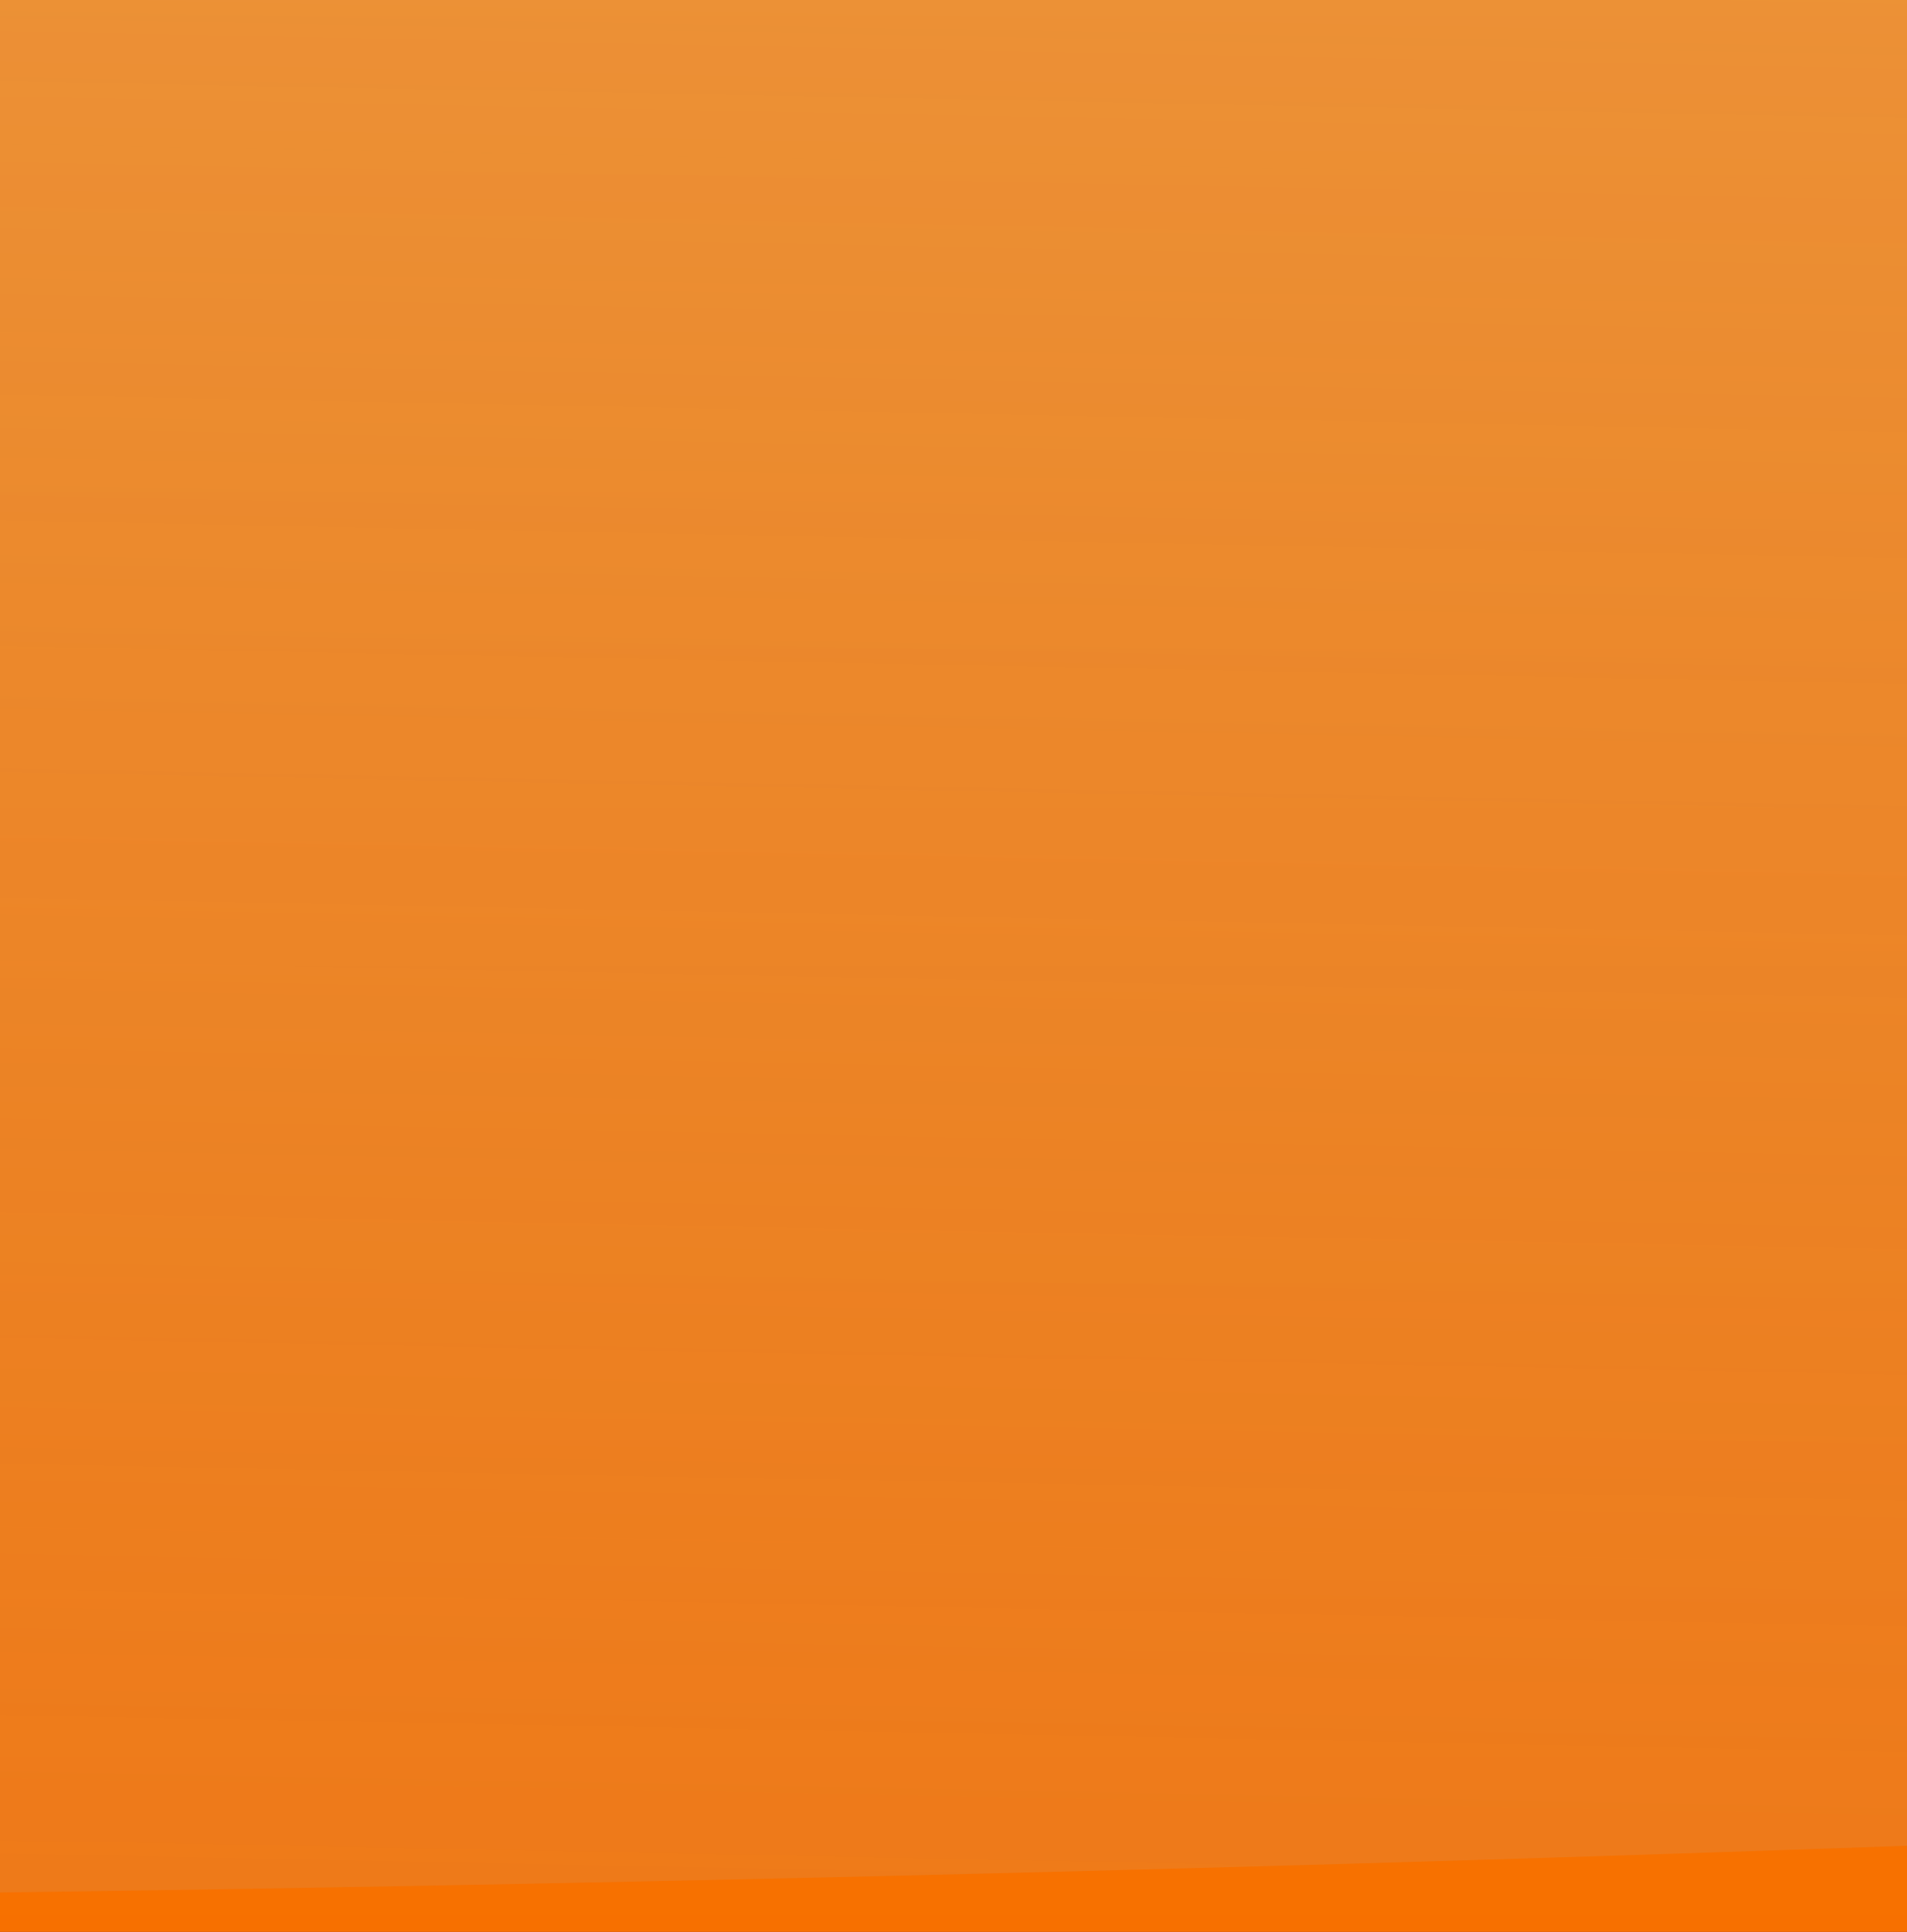 <?xml version="1.0"?><svg width="45.717" height="46.296" xmlns="http://www.w3.org/2000/svg" xmlns:xlink="http://www.w3.org/1999/xlink">
 <rect width="100%" height="100%" fill="#333333" stroke="none"/>
 <defs>
  <linearGradient id="linearGradient5488">
   <stop stop-color="#fb9e00" id="stop5490" offset="0"/>
   <stop stop-color="#f44f00" id="stop5492" offset="1"/>
  </linearGradient>
  <linearGradient y2="69.331" x2="-150.707" y1="-33.352" x1="-138.551" gradientTransform="matrix(0.915,0,0,0.915,296.028,402.172)" gradientUnits="userSpaceOnUse" id="linearGradient5846" xlink:href="#linearGradient5507"/>
  <linearGradient id="linearGradient5507">
   <stop stop-color="#ffffff" id="stop5509" offset="0"/>
   <stop stop-color="#ffffff" stop-opacity="0.667" offset="0" id="stop5511"/>
   <stop stop-color="#9dbbe1" stop-opacity="0.089" id="stop5513" offset="1"/>
  </linearGradient>
  <linearGradient id="linearGradient5488-0">
   <stop stop-color="#fb9e00" id="stop5490-3" offset="0"/>
   <stop stop-color="#f44f00" id="stop5492-7" offset="1"/>
  </linearGradient>
  <linearGradient y2="69.331" x2="-150.707" y1="-33.352" x1="-138.551" gradientTransform="matrix(0.915,0,0,0.915,524.591,397.667)" gradientUnits="userSpaceOnUse" id="linearGradient5870" xlink:href="#linearGradient5507-8"/>
  <linearGradient id="linearGradient5507-8">
   <stop stop-color="#ffffff" id="stop5509-8" offset="0"/>
   <stop stop-color="#ffffff" stop-opacity="0.667" offset="0" id="stop5511-6"/>
   <stop stop-color="#9dbbe1" stop-opacity="0.089" id="stop5513-0" offset="1"/>
  </linearGradient>
  <linearGradient id="linearGradient5488-7">
   <stop stop-color="#fb9e00" id="stop5490-2" offset="0"/>
   <stop stop-color="#f44f00" id="stop5492-5" offset="1"/>
  </linearGradient>
  <linearGradient y2="69.331" x2="-150.707" y1="-33.352" x1="-138.551" gradientTransform="matrix(0.915,0,0,0.915,56.091,367.151)" gradientUnits="userSpaceOnUse" id="linearGradient5707" xlink:href="#linearGradient5507-89"/>
  <linearGradient id="linearGradient5507-89">
   <stop stop-color="#ffffff" id="stop5509-0" offset="0"/>
   <stop stop-color="#ffffff" stop-opacity="0.667" offset="0" id="stop5511-2"/>
   <stop stop-color="#9dbbe1" stop-opacity="0.089" id="stop5513-4" offset="1"/>
  </linearGradient>
  <linearGradient id="linearGradient5488-3">
   <stop stop-color="#fb9e00" id="stop5490-37" offset="0"/>
   <stop stop-color="#f44f00" id="stop5492-9" offset="1"/>
  </linearGradient>
  <linearGradient y2="69.331" x2="-150.707" y1="-33.352" x1="-138.551" gradientTransform="matrix(0.915,0,0,0.915,1044.262,480.148)" gradientUnits="userSpaceOnUse" id="linearGradient6080" xlink:href="#linearGradient5507-86"/>
  <linearGradient id="linearGradient5507-86">
   <stop stop-color="#ffffff" id="stop5509-7" offset="0"/>
   <stop stop-color="#ffffff" stop-opacity="0.667" offset="0" id="stop5511-0"/>
   <stop stop-color="#9dbbe1" stop-opacity="0.089" id="stop5513-48" offset="1"/>
  </linearGradient>
  <linearGradient id="linearGradient5488-8">
   <stop stop-color="#fb9e00" id="stop5490-5" offset="0"/>
   <stop stop-color="#f44f00" id="stop5492-50" offset="1"/>
  </linearGradient>
  <linearGradient y2="69.331" x2="-150.707" y1="-33.352" x1="-138.551" gradientTransform="matrix(0.915,0,0,0.915,291.597,619.303)" gradientUnits="userSpaceOnUse" id="linearGradient5902" xlink:href="#linearGradient5507-7"/>
  <linearGradient id="linearGradient5507-7">
   <stop stop-color="#ffffff" id="stop5509-3" offset="0"/>
   <stop stop-color="#ffffff" stop-opacity="0.667" offset="0" id="stop5511-8"/>
   <stop stop-color="#9dbbe1" stop-opacity="0.089" id="stop5513-2" offset="1"/>
  </linearGradient>
  <linearGradient id="linearGradient5488-72">
   <stop stop-color="#fb9e00" id="stop5490-29" offset="0"/>
   <stop stop-color="#f44f00" id="stop5492-2" offset="1"/>
  </linearGradient>
  <linearGradient y2="69.331" x2="-150.707" y1="-33.352" x1="-138.551" gradientTransform="matrix(0.915,0,0,0.915,506.513,601.578)" gradientUnits="userSpaceOnUse" id="linearGradient5937" xlink:href="#linearGradient5507-81"/>
  <linearGradient id="linearGradient5507-81">
   <stop stop-color="#ffffff" id="stop5509-2" offset="0"/>
   <stop stop-color="#ffffff" stop-opacity="0.667" offset="0" id="stop5511-4"/>
   <stop stop-color="#9dbbe1" stop-opacity="0.089" id="stop5513-7" offset="1"/>
  </linearGradient>
  <linearGradient id="linearGradient5488-1">
   <stop stop-color="#fb9e00" id="stop5490-8" offset="0"/>
   <stop stop-color="#f44f00" id="stop5492-8" offset="1"/>
  </linearGradient>
  <linearGradient y2="69.331" x2="-150.707" y1="-33.352" x1="-138.551" gradientTransform="matrix(0.915,0,0,0.915,291.597,619.303)" gradientUnits="userSpaceOnUse" id="linearGradient5902-7" xlink:href="#linearGradient5507-0"/>
  <linearGradient id="linearGradient5507-0">
   <stop stop-color="#ffffff" id="stop5509-5" offset="0"/>
   <stop stop-color="#ffffff" stop-opacity="0.667" offset="0" id="stop5511-27"/>
   <stop stop-color="#9dbbe1" stop-opacity="0.089" id="stop5513-9" offset="1"/>
  </linearGradient>
  <linearGradient y2="145.907" x2="-150.663" y1="-35.774" x1="-150.663" gradientUnits="userSpaceOnUse" id="linearGradient6092" xlink:href="#linearGradient5488-5"/>
  <linearGradient id="linearGradient5488-5">
   <stop stop-color="#fb9e00" id="stop5490-26" offset="0"/>
   <stop stop-color="#f44f00" id="stop5492-94" offset="1"/>
  </linearGradient>
  <linearGradient y2="69.331" x2="-150.707" y1="-33.352" x1="-138.551" gradientTransform="matrix(0.915,0,0,0.915,739.154,579.422)" gradientUnits="userSpaceOnUse" id="linearGradient6094" xlink:href="#linearGradient5507-4"/>
  <linearGradient id="linearGradient5507-4">
   <stop stop-color="#ffffff" id="stop5509-6" offset="0"/>
   <stop stop-color="#ffffff" stop-opacity="0.667" offset="0" id="stop5511-07"/>
   <stop stop-color="#9dbbe1" stop-opacity="0.089" id="stop5513-43" offset="1"/>
  </linearGradient>
  <linearGradient xlink:href="#linearGradient5507-4" id="linearGradient3742" gradientUnits="userSpaceOnUse" gradientTransform="matrix(0.915,0,0,0.915,739.154,579.422)" x1="-138.551" y1="-33.352" x2="-150.707" y2="69.331"/>
  <linearGradient y2="1" x2="0.5" y1="0" x1="0.5" id="linearGradient5950" xlink:href="#linearGradient5488-85"/>
  <linearGradient id="linearGradient5488-85">
   <stop stop-color="#fb9e00" id="stop5490-0" offset="0"/>
   <stop stop-color="#f44f00" id="stop5492-59" offset="1"/>
  </linearGradient>
  <linearGradient y2="69.331" x2="-150.707" y1="-33.352" x1="-138.551" gradientTransform="matrix(0.915,0,0,0.915,951.854,612.657)" gradientUnits="userSpaceOnUse" id="linearGradient5952" xlink:href="#linearGradient5507-2"/>
  <linearGradient id="linearGradient5507-2">
   <stop stop-color="#ffffff" id="stop5509-68" offset="0"/>
   <stop stop-color="#ffffff" stop-opacity="0.667" offset="0" id="stop5511-5"/>
   <stop stop-color="#9dbbe1" stop-opacity="0.089" id="stop5513-28" offset="1"/>
  </linearGradient>
  <linearGradient xlink:href="#linearGradient5507-2" id="linearGradient3828" x1="0.567" y1="0.023" x2="0.5" y2="1"/>
 </defs>
 <g>
  <title>Layer 1</title>
  <path fill="#f44800" d="m344.717,23.148c0,84.029 -159.1,152.148 -355.359,152.148c-196.259,0 -355.358,-68.119 -355.358,-152.148c0,-84.029 159.099,-152.148 355.358,-152.148c196.259,0 355.359,68.119 355.359,152.148z" id="path5806"/>
  <path fill="url(#linearGradient5950)" id="path5808" d="m326.724,23.148c0,78.777 -151.044,142.639 -337.366,142.639c-186.322,0 -337.366,-63.861 -337.366,-142.639c0,-78.777 151.044,-142.639 337.366,-142.639c186.322,0 337.366,63.861 337.366,142.639z"/>
  <path opacity="0.757" fill="url(#linearGradient3828)" id="path5810" d="m-10.615,-119.511c-183.368,0 -332.586,61.9 -337.27,138.951c151.806,25.821 386.726,44.266 674.159,-3.595c-8.973,-75.391 -156.348,-135.356 -336.889,-135.356z"/>
 </g>
</svg>